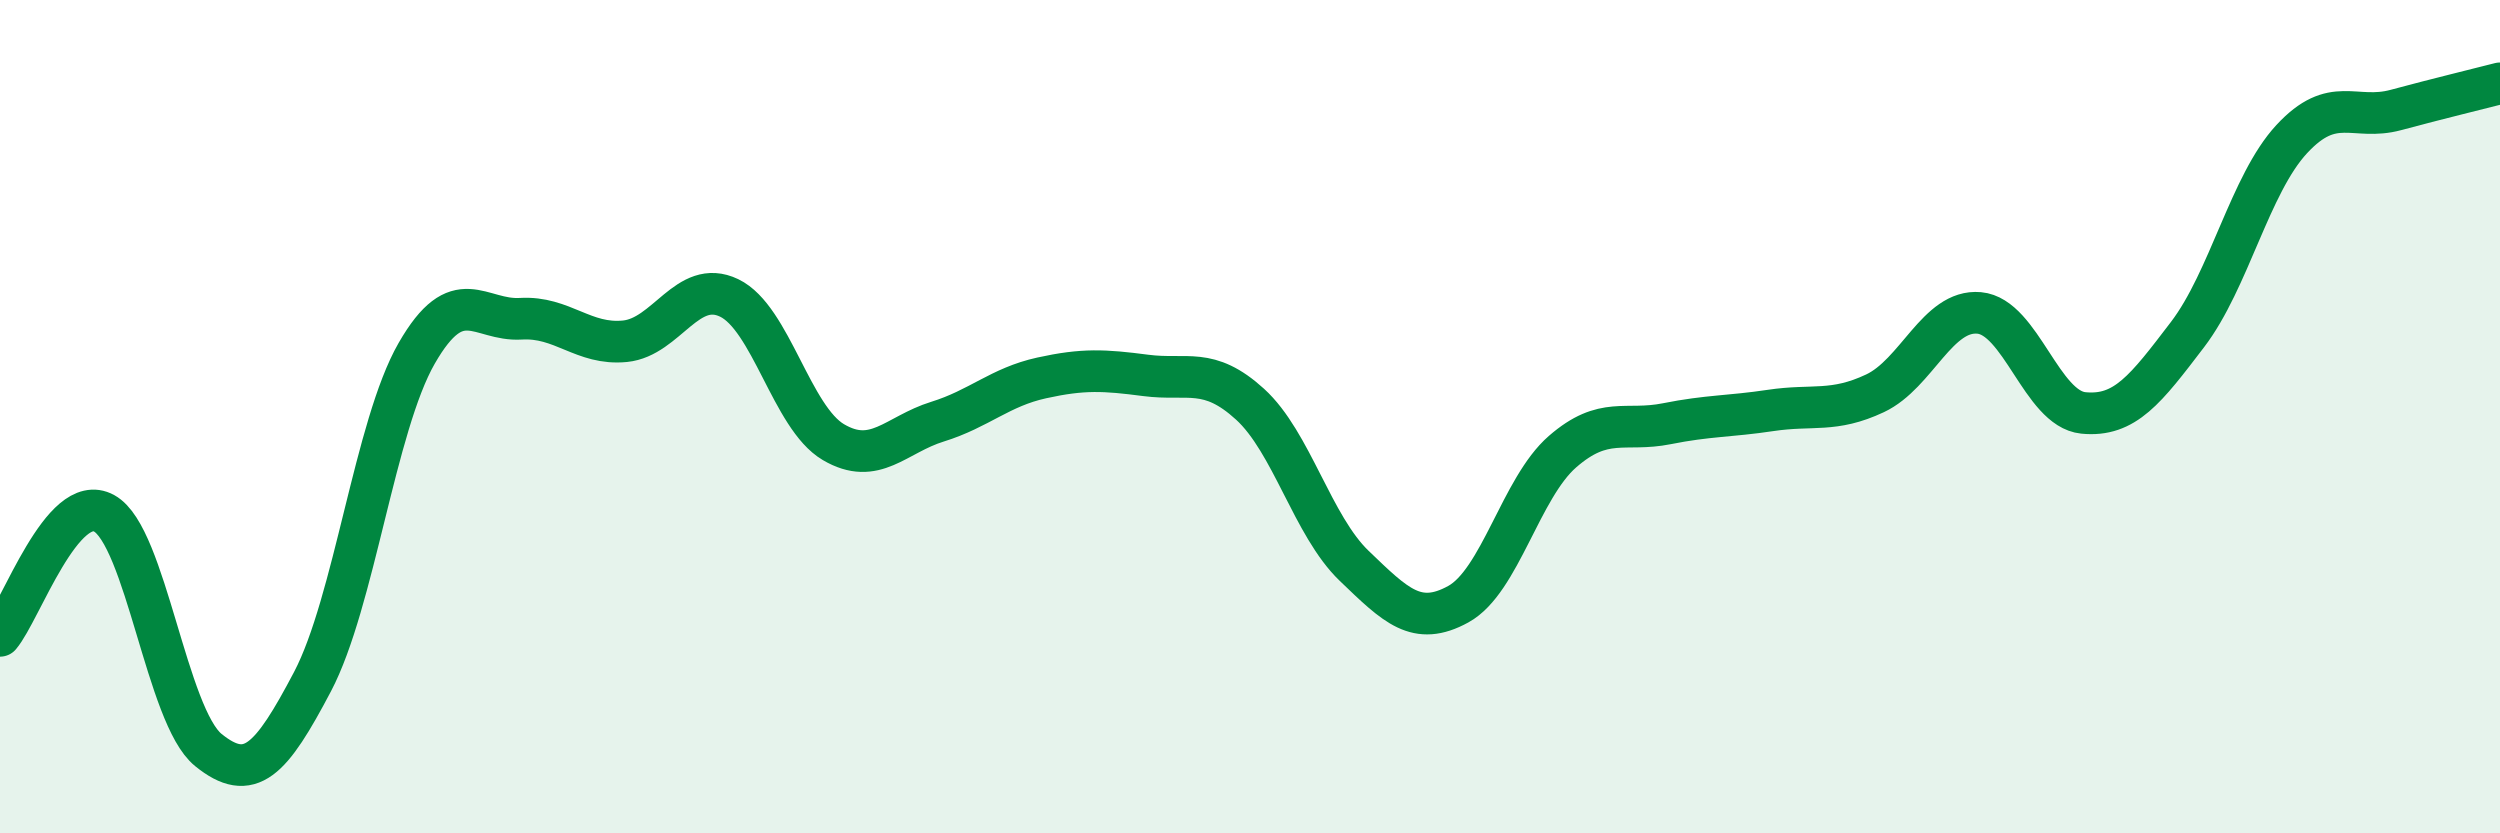 
    <svg width="60" height="20" viewBox="0 0 60 20" xmlns="http://www.w3.org/2000/svg">
      <path
        d="M 0,15.26 C 0.5,14.67 1.5,11.77 2.5,12.32 C 3.5,12.87 4,17.19 5,18 C 6,18.81 6.5,18.26 7.5,16.36 C 8.5,14.46 9,10.22 10,8.48 C 11,6.74 11.5,7.71 12.5,7.65 C 13.5,7.59 14,8.29 15,8.19 C 16,8.09 16.5,6.67 17.5,7.15 C 18.5,7.63 19,10.02 20,10.61 C 21,11.2 21.5,10.43 22.5,10.12 C 23.5,9.81 24,9.29 25,9.07 C 26,8.85 26.5,8.88 27.5,9.01 C 28.5,9.14 29,8.79 30,9.7 C 31,10.61 31.5,12.62 32.5,13.58 C 33.5,14.54 34,15.05 35,14.5 C 36,13.95 36.5,11.71 37.5,10.84 C 38.5,9.97 39,10.37 40,10.17 C 41,9.97 41.5,10 42.5,9.85 C 43.5,9.7 44,9.91 45,9.44 C 46,8.97 46.5,7.42 47.5,7.51 C 48.5,7.6 49,9.81 50,9.91 C 51,10.01 51.5,9.34 52.5,8.03 C 53.5,6.72 54,4.42 55,3.34 C 56,2.26 56.5,2.91 57.5,2.64 C 58.5,2.37 59.5,2.13 60,2L60 20L0 20Z"
        fill="#008740"
        opacity="0.1"
        stroke-linecap="round"
        stroke-linejoin="round"
      />
      <path
        d="M 0,15.26 C 0.5,14.67 1.5,11.77 2.5,12.32 C 3.5,12.87 4,17.19 5,18 C 6,18.81 6.5,18.26 7.5,16.36 C 8.5,14.46 9,10.22 10,8.48 C 11,6.74 11.5,7.71 12.5,7.65 C 13.5,7.59 14,8.29 15,8.19 C 16,8.09 16.5,6.67 17.5,7.15 C 18.5,7.63 19,10.02 20,10.61 C 21,11.2 21.5,10.43 22.5,10.12 C 23.5,9.81 24,9.29 25,9.07 C 26,8.85 26.5,8.88 27.5,9.01 C 28.5,9.14 29,8.79 30,9.7 C 31,10.61 31.5,12.62 32.5,13.58 C 33.5,14.54 34,15.05 35,14.5 C 36,13.95 36.5,11.71 37.5,10.84 C 38.5,9.97 39,10.37 40,10.17 C 41,9.97 41.5,10 42.5,9.85 C 43.5,9.7 44,9.91 45,9.44 C 46,8.97 46.5,7.42 47.5,7.51 C 48.5,7.6 49,9.81 50,9.91 C 51,10.01 51.5,9.34 52.5,8.03 C 53.5,6.72 54,4.42 55,3.34 C 56,2.26 56.5,2.91 57.5,2.64 C 58.5,2.37 59.5,2.13 60,2"
        stroke="#008740"
        stroke-width="1"
        fill="none"
        stroke-linecap="round"
        stroke-linejoin="round"
      />
    </svg>
  